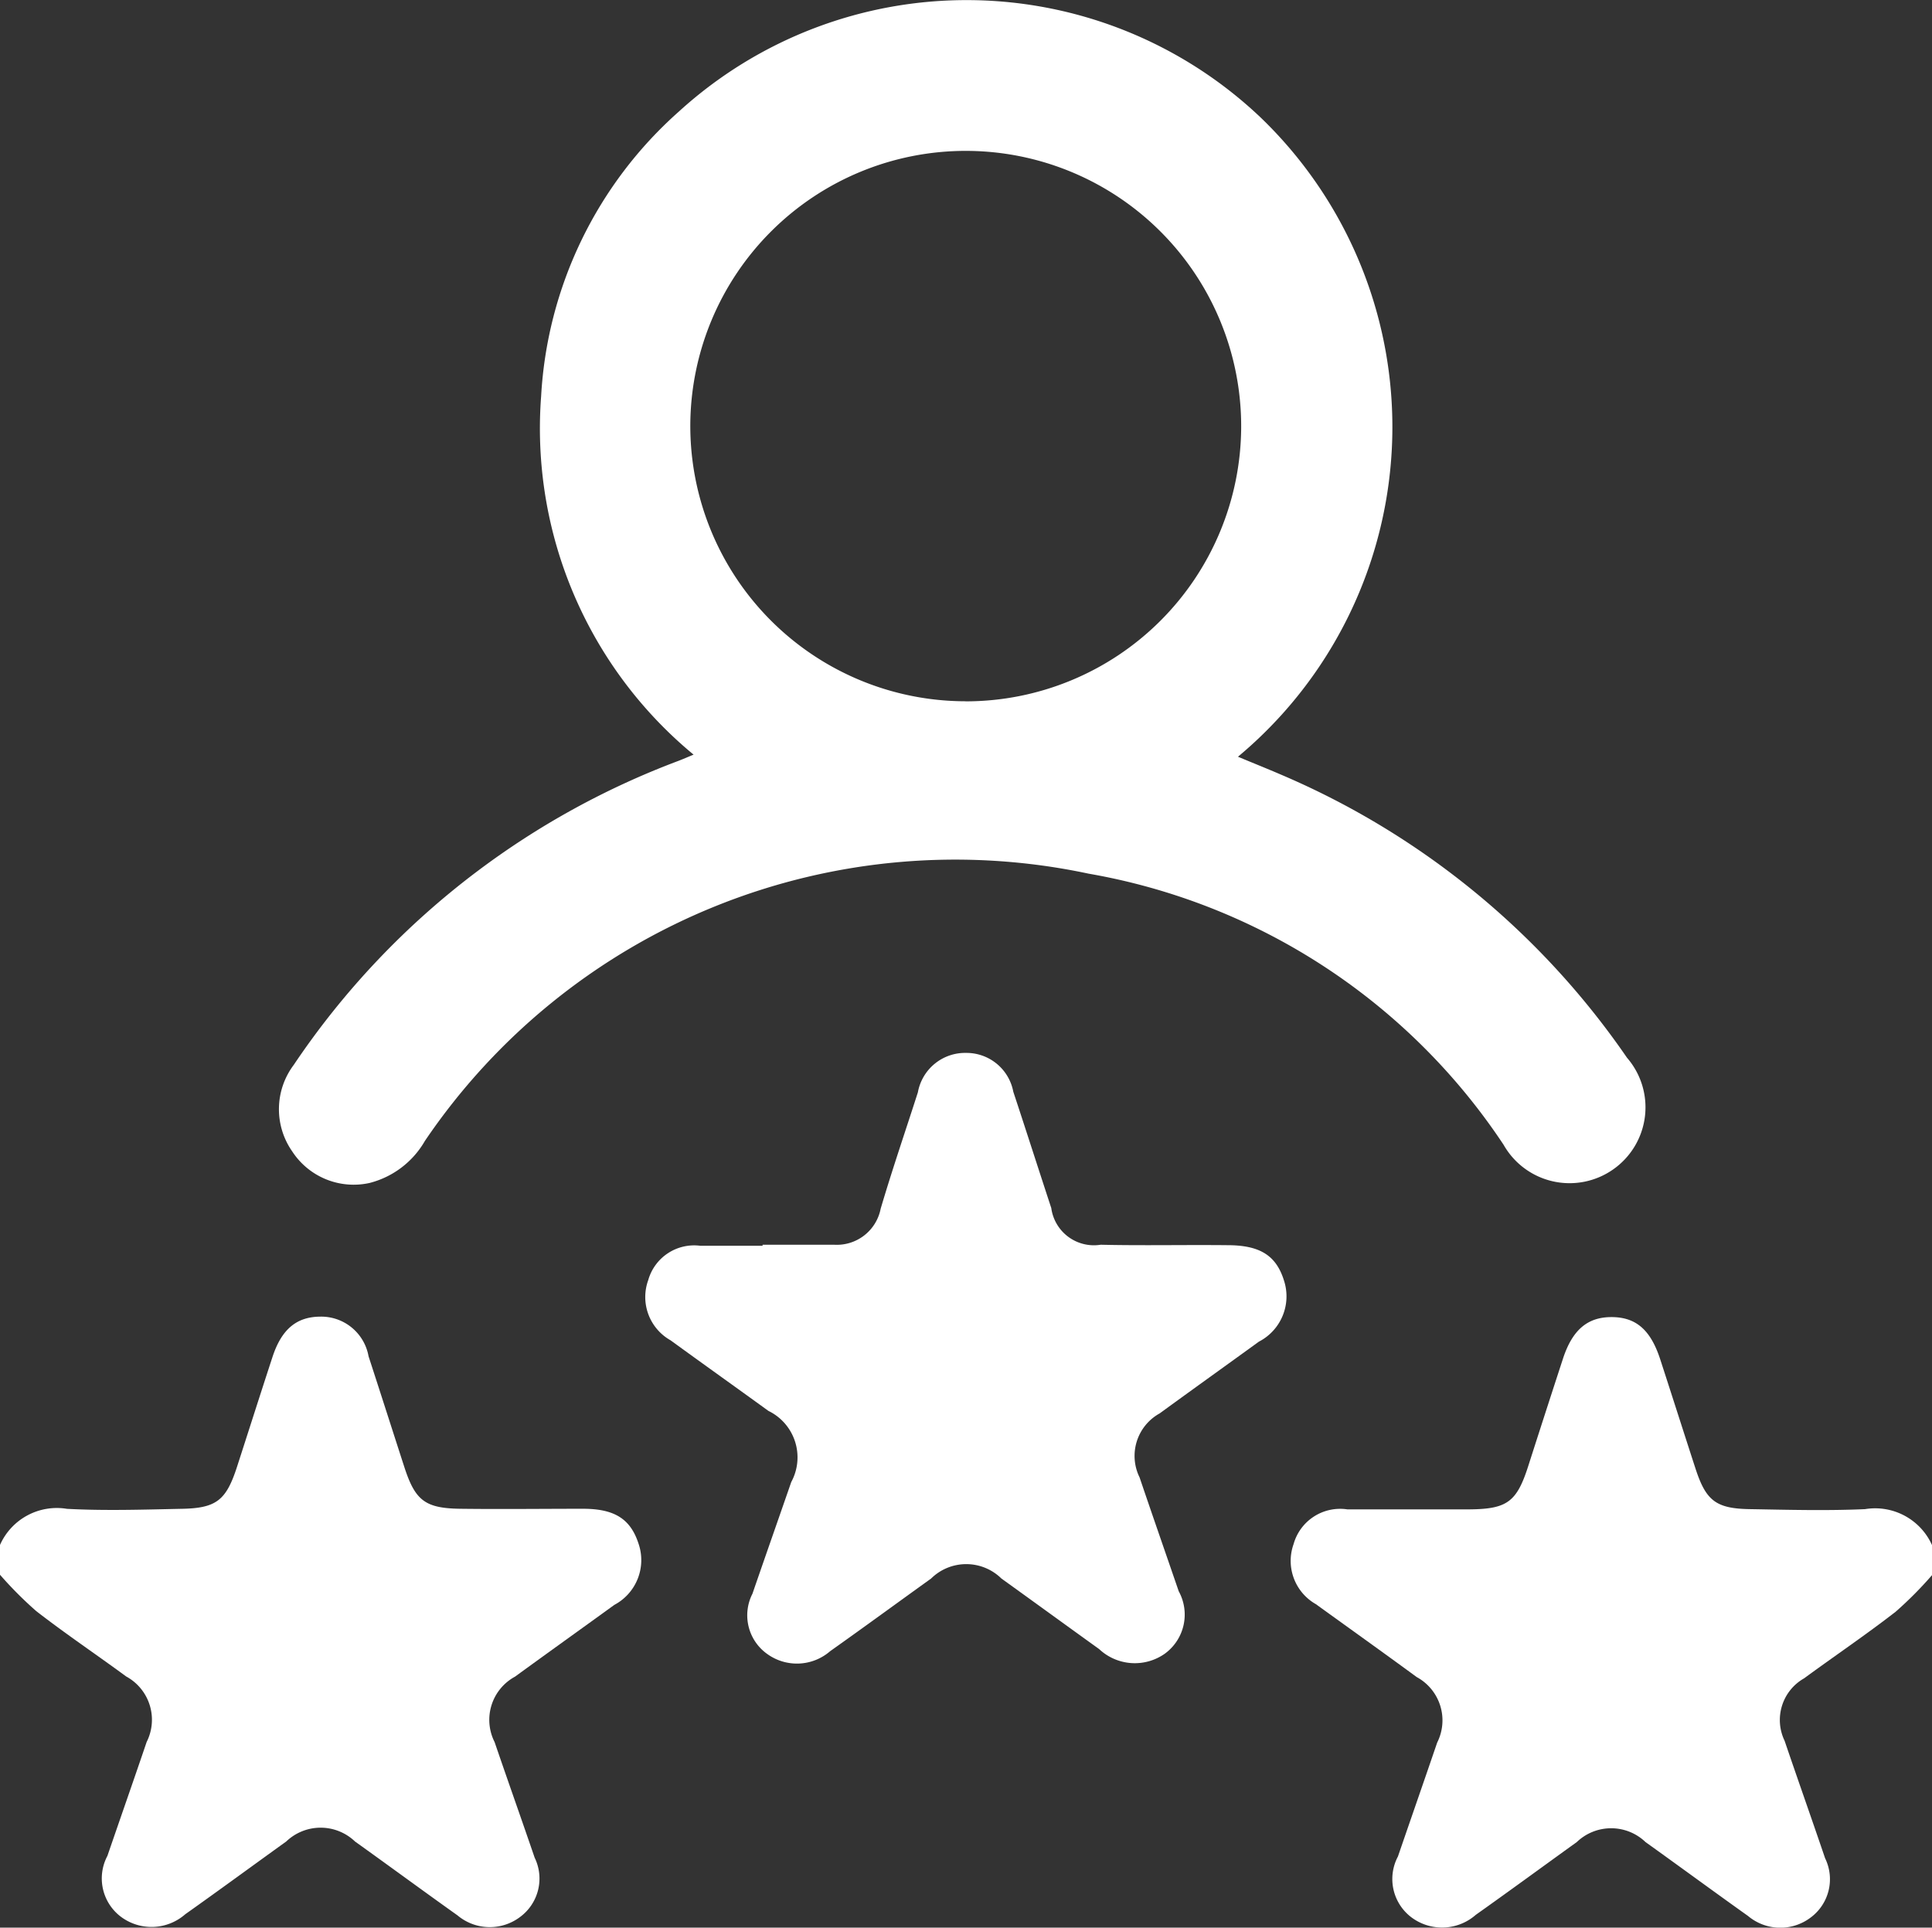 <svg xmlns="http://www.w3.org/2000/svg" width="25.953" height="25.896" viewBox="0 0 25.953 25.896">
  <rect x="0" y="0" width="25.953" height="25.896" fill="#333333" stroke="none"/>
  <g id="_0x6mI5.tif" data-name="0x6mI5.tif" transform="translate(971 260.466)">
    <g id="Groupe_18" data-name="Groupe 18" transform="translate(-971 -260.466)">
      <path id="Tracé_375" data-name="Tracé 375" d="M-620.4,92.047a5.116,5.116,0,0,1-.489.492c-.4.31-.82.594-1.229.894a.643.643,0,0,0-.262.839c.179.527.365,1.051.544,1.578a.641.641,0,0,1-.192.795.675.675,0,0,1-.844-.02c-.461-.328-.916-.663-1.376-.992a.667.667,0,0,0-.924,0c-.452.325-.9.654-1.356.977a.687.687,0,0,1-.865.034.645.645,0,0,1-.181-.818c.175-.51.353-1.02.527-1.53a.662.662,0,0,0-.275-.88c-.449-.329-.9-.651-1.354-.979a.669.669,0,0,1-.3-.807.649.649,0,0,1,.721-.467c.549,0,1.1,0,1.647,0,.5-.005.63-.1.784-.581s.31-.963.467-1.444c.127-.388.331-.56.657-.558s.521.174.649.567c.159.489.315.979.474,1.468.141.432.274.538.733.545.515.009,1.031.023,1.545,0a.837.837,0,0,1,.9.485Z" transform="translate(646.353 -70.886)" fill="#fff"/>
      <path id="Tracé_376" data-name="Tracé 376" d="M-971,91.641a.835.835,0,0,1,.9-.485c.505.027,1.013.011,1.52,0,.486-.006.617-.109.766-.571.158-.489.314-.979.474-1.468.122-.373.323-.541.642-.543a.646.646,0,0,1,.649.533c.163.5.321.995.482,1.492.145.445.278.55.751.556.549.007,1.1,0,1.647,0,.424,0,.638.136.746.467a.681.681,0,0,1-.324.824c-.444.322-.891.641-1.334.964a.66.66,0,0,0-.275.879c.177.518.361,1.035.538,1.553a.641.641,0,0,1-.193.795.675.675,0,0,1-.844-.02c-.461-.328-.916-.663-1.376-.992a.668.668,0,0,0-.924,0c-.452.325-.9.654-1.356.977a.687.687,0,0,1-.865.034.645.645,0,0,1-.181-.818c.175-.51.354-1.02.527-1.53a.662.662,0,0,0-.275-.88c-.4-.294-.815-.573-1.208-.878a5.144,5.144,0,0,1-.489-.491Z" transform="translate(971 -70.886)" fill="#fff"/>
      <path id="Tracé_377" data-name="Tracé 377" d="M-884.181-250.3c.2.084.394.161.586.244a10.746,10.746,0,0,1,4.64,3.8,1.018,1.018,0,0,1-.186,1.5,1.019,1.019,0,0,1-1.472-.331,8.42,8.42,0,0,0-5.574-3.642,8.605,8.605,0,0,0-8.916,3.59,1.2,1.2,0,0,1-.743.565.985.985,0,0,1-1.039-.423.99.99,0,0,1,.02-1.163,10.764,10.764,0,0,1,2.464-2.6,10.808,10.808,0,0,1,2.7-1.483c.063-.024.124-.051.207-.085a5.685,5.685,0,0,1-2.048-4.813,5.52,5.52,0,0,1,1.849-3.825,5.736,5.736,0,0,1,7.818.08A5.768,5.768,0,0,1-884.181-250.3Zm-3.657-.744a3.7,3.7,0,0,0,3.7-3.682,3.7,3.7,0,0,0-3.7-3.713,3.7,3.7,0,0,0-3.7,3.681A3.7,3.7,0,0,0-887.838-251.045Z" transform="translate(900.811 260.466)" fill="#fff"/>
      <path id="Tracé_378" data-name="Tracé 378" d="M-798.44,21.145c.321,0,.641,0,.962,0a.6.6,0,0,0,.624-.483c.155-.525.333-1.044.5-1.564a.645.645,0,0,1,.651-.53.64.64,0,0,1,.631.522c.172.52.339,1.042.51,1.562a.578.578,0,0,0,.664.493c.565.013,1.131,0,1.7.006.44,0,.658.138.763.478a.685.685,0,0,1-.338.818c-.444.322-.89.641-1.333.964a.652.652,0,0,0-.27.859c.173.511.351,1.02.526,1.53a.65.65,0,0,1-.184.837.7.7,0,0,1-.885-.06c-.438-.315-.875-.633-1.313-.948a.673.673,0,0,0-.944,0c-.452.325-.9.653-1.356.976a.681.681,0,0,1-.844.039.637.637,0,0,1-.2-.811c.172-.5.348-1,.521-1.5a.694.694,0,0,0-.307-.956c-.437-.317-.877-.63-1.314-.948a.667.667,0,0,1-.3-.809.641.641,0,0,1,.7-.461c.279,0,.557,0,.836,0Z" transform="translate(808.684 -4.423)" fill="#fff"/>
    </g>
  </g>
</svg>

